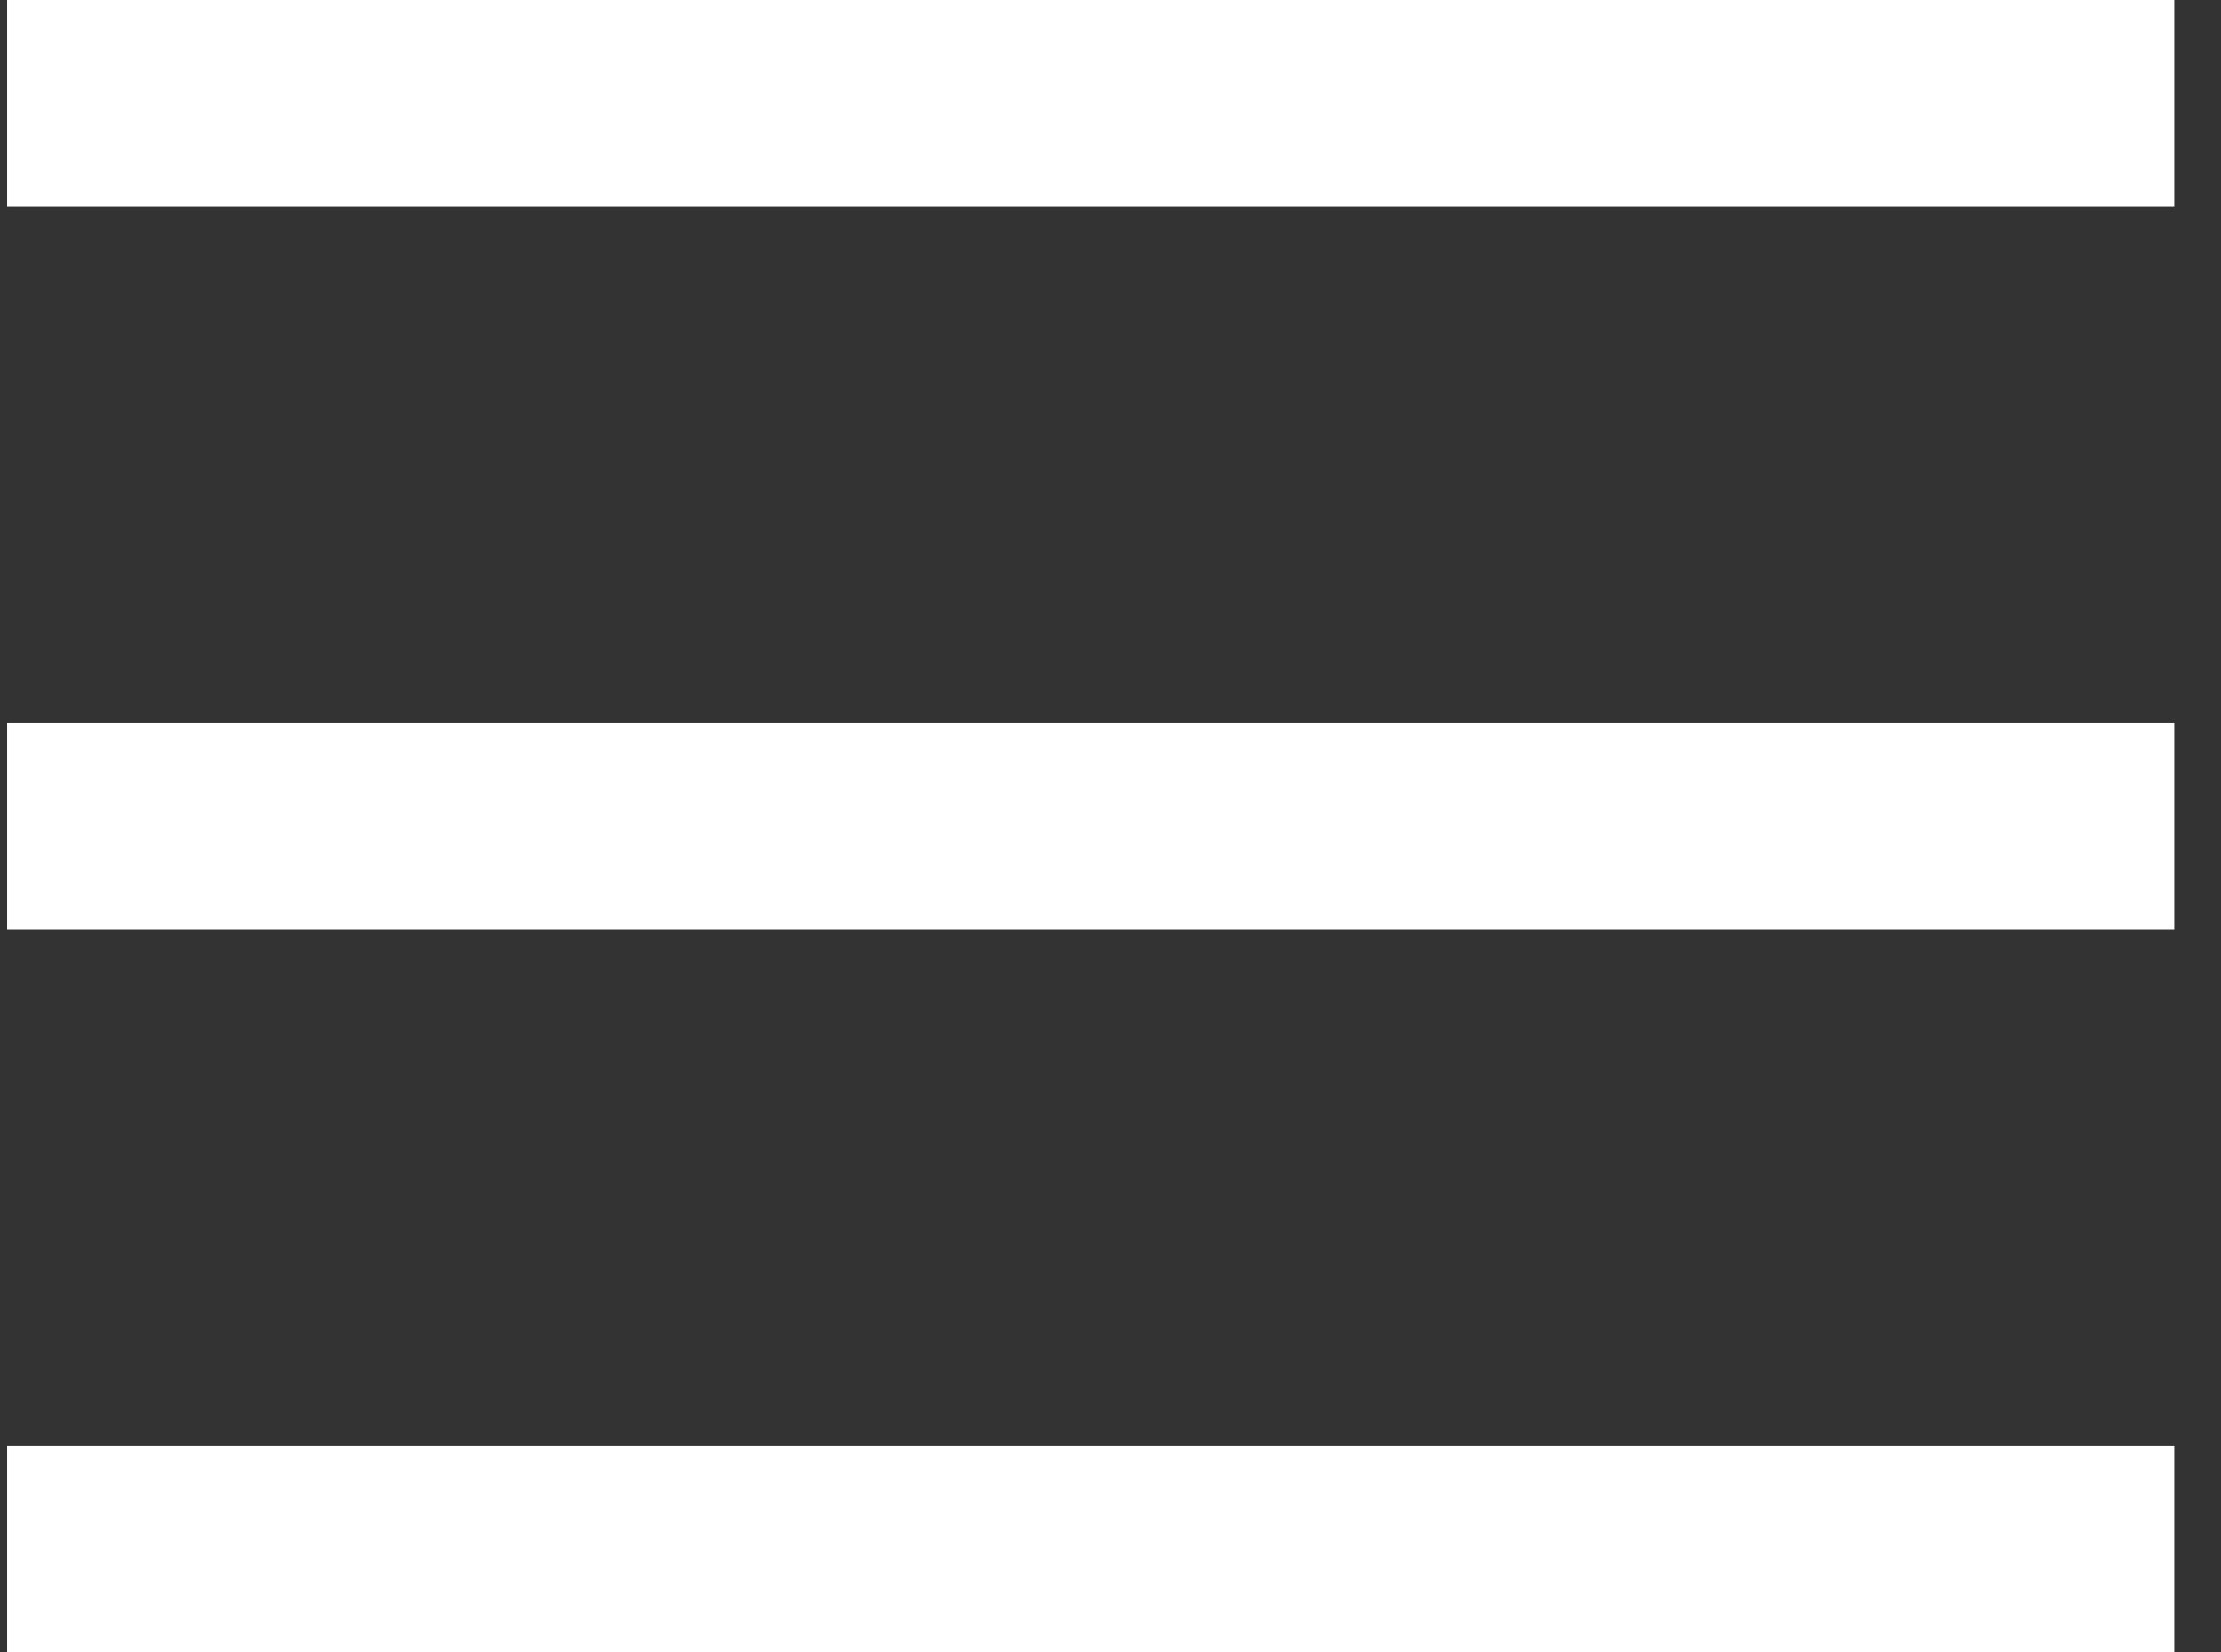 <svg width="43" height="32" viewBox="0 0 43 32" fill="none" xmlns="http://www.w3.org/2000/svg">
<rect x="0" y="0" width="43" height="32" fill="#333333" stroke="none"/>
<line x1="0.138" y1="2" x2="42.096" y2="2" stroke="white" stroke-width="4"/>
<line x1="0.138" y1="16" x2="42.096" y2="16" stroke="white" stroke-width="4"/>
<line x1="0.138" y1="30" x2="42.096" y2="30" stroke="white" stroke-width="4"/>
</svg>
